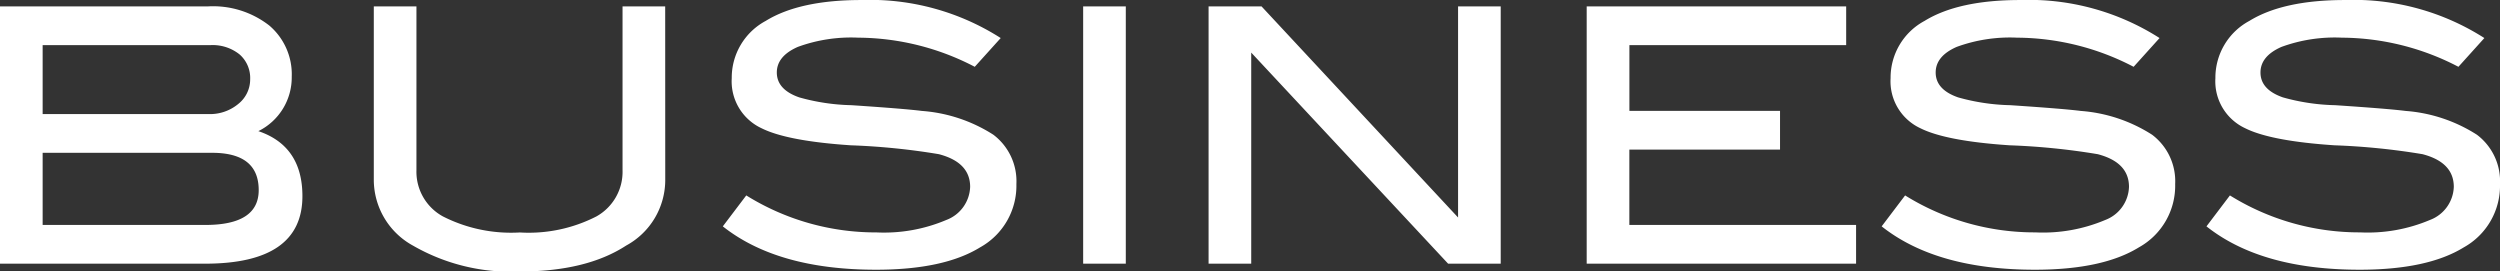 <?xml version="1.0" encoding="UTF-8"?> <svg xmlns="http://www.w3.org/2000/svg" width="218.085" height="23.684" viewBox="0 0 218.085 23.684"><rect x="0" y="0" width="218.085" height="23.684" fill="#333333" stroke="none"/><path id="パス_60" data-name="パス 60" d="M26.288-11.563q3.844,1.3,3.844,5.673Q30.132,0,21.638,0H3.751V-22.444H21.886a7.975,7.975,0,0,1,5.363,1.674A5.584,5.584,0,0,1,29.2-16.306,5.22,5.22,0,0,1,26.288-11.563Zm-4.34-1.488a3.856,3.856,0,0,0,2.588-.883,2.728,2.728,0,0,0,1.038-2.155,2.725,2.725,0,0,0-.93-2.17,3.751,3.751,0,0,0-2.542-.806H7.471v6.014Zm-.279,9.672q4.65,0,4.65-3.038,0-3.255-4.061-3.255H7.471v6.293ZM61.783-7.254a6.509,6.509,0,0,1-3.41,5.673Q54.9.682,49.1.682a17.088,17.088,0,0,1-9.331-2.263,6.557,6.557,0,0,1-3.41-5.673v-15.19h3.72V-8.153a4.444,4.444,0,0,0,2.309,4.03,13.128,13.128,0,0,0,6.711,1.4,12.95,12.95,0,0,0,6.681-1.4,4.456,4.456,0,0,0,2.278-4.03V-22.444h3.72Zm27-9.92a22.177,22.177,0,0,0-10.168-2.542,13.534,13.534,0,0,0-5.27.806q-1.829.806-1.829,2.232,0,1.488,1.953,2.17a18.124,18.124,0,0,0,4.557.682q4.65.31,6.138.5A13.377,13.377,0,0,1,90.4-11.253a5.078,5.078,0,0,1,2.015,4.309,6.147,6.147,0,0,1-3.162,5.518Q86.087.527,80.166.527q-8.587,0-13.361-3.782l2.046-2.7A21.358,21.358,0,0,0,80.2-2.728,13.926,13.926,0,0,0,86.3-3.813,3.2,3.2,0,0,0,88.381-6.7q0-2.139-2.728-2.852a59.416,59.416,0,0,0-7.688-.775q-5.549-.372-7.781-1.488a4.512,4.512,0,0,1-2.6-4.371,5.618,5.618,0,0,1,2.961-4.991Q73.5-23,78.895-23a21.183,21.183,0,0,1,12.152,3.317ZM101.959,0h-3.72V-22.444h3.72Zm32.705,0h-4.588L112.9-18.414V0h-3.72V-22.444H113.8L130.944-4.03V-22.444h3.72Zm31,0h-23.5V-22.444H164.8v3.379h-18.91v5.735H159.03v3.379H145.886v6.572h19.778Zm24.211-17.174a22.177,22.177,0,0,0-10.168-2.542,13.534,13.534,0,0,0-5.27.806q-1.829.806-1.829,2.232,0,1.488,1.953,2.17a18.124,18.124,0,0,0,4.557.682q4.65.31,6.138.5a13.377,13.377,0,0,1,6.231,2.077A5.078,5.078,0,0,1,193.5-6.944a6.147,6.147,0,0,1-3.162,5.518Q187.178.527,181.257.527q-8.587,0-13.361-3.782l2.046-2.7a21.358,21.358,0,0,0,11.346,3.224A13.926,13.926,0,0,0,187.4-3.813,3.2,3.2,0,0,0,189.472-6.7q0-2.139-2.728-2.852a59.416,59.416,0,0,0-7.688-.775q-5.549-.372-7.781-1.488a4.512,4.512,0,0,1-2.6-4.371,5.618,5.618,0,0,1,2.96-4.991Q174.592-23,179.986-23a21.183,21.183,0,0,1,12.152,3.317Zm28.334,0a22.177,22.177,0,0,0-10.168-2.542,13.534,13.534,0,0,0-5.27.806q-1.829.806-1.829,2.232,0,1.488,1.953,2.17a18.125,18.125,0,0,0,4.557.682q4.65.31,6.138.5a13.377,13.377,0,0,1,6.231,2.077,5.078,5.078,0,0,1,2.015,4.309,6.147,6.147,0,0,1-3.162,5.518Q215.512.527,209.591.527,201,.527,196.23-3.255l2.046-2.7a21.358,21.358,0,0,0,11.346,3.224,13.926,13.926,0,0,0,6.107-1.085A3.2,3.2,0,0,0,217.806-6.7q0-2.139-2.728-2.852a59.416,59.416,0,0,0-7.688-.775q-5.549-.372-7.781-1.488a4.512,4.512,0,0,1-2.6-4.371,5.618,5.618,0,0,1,2.96-4.991Q202.926-23,208.32-23a21.183,21.183,0,0,1,12.152,3.317Z" transform="translate(-3.751 23.002)" fill="#fff"></path></svg> 